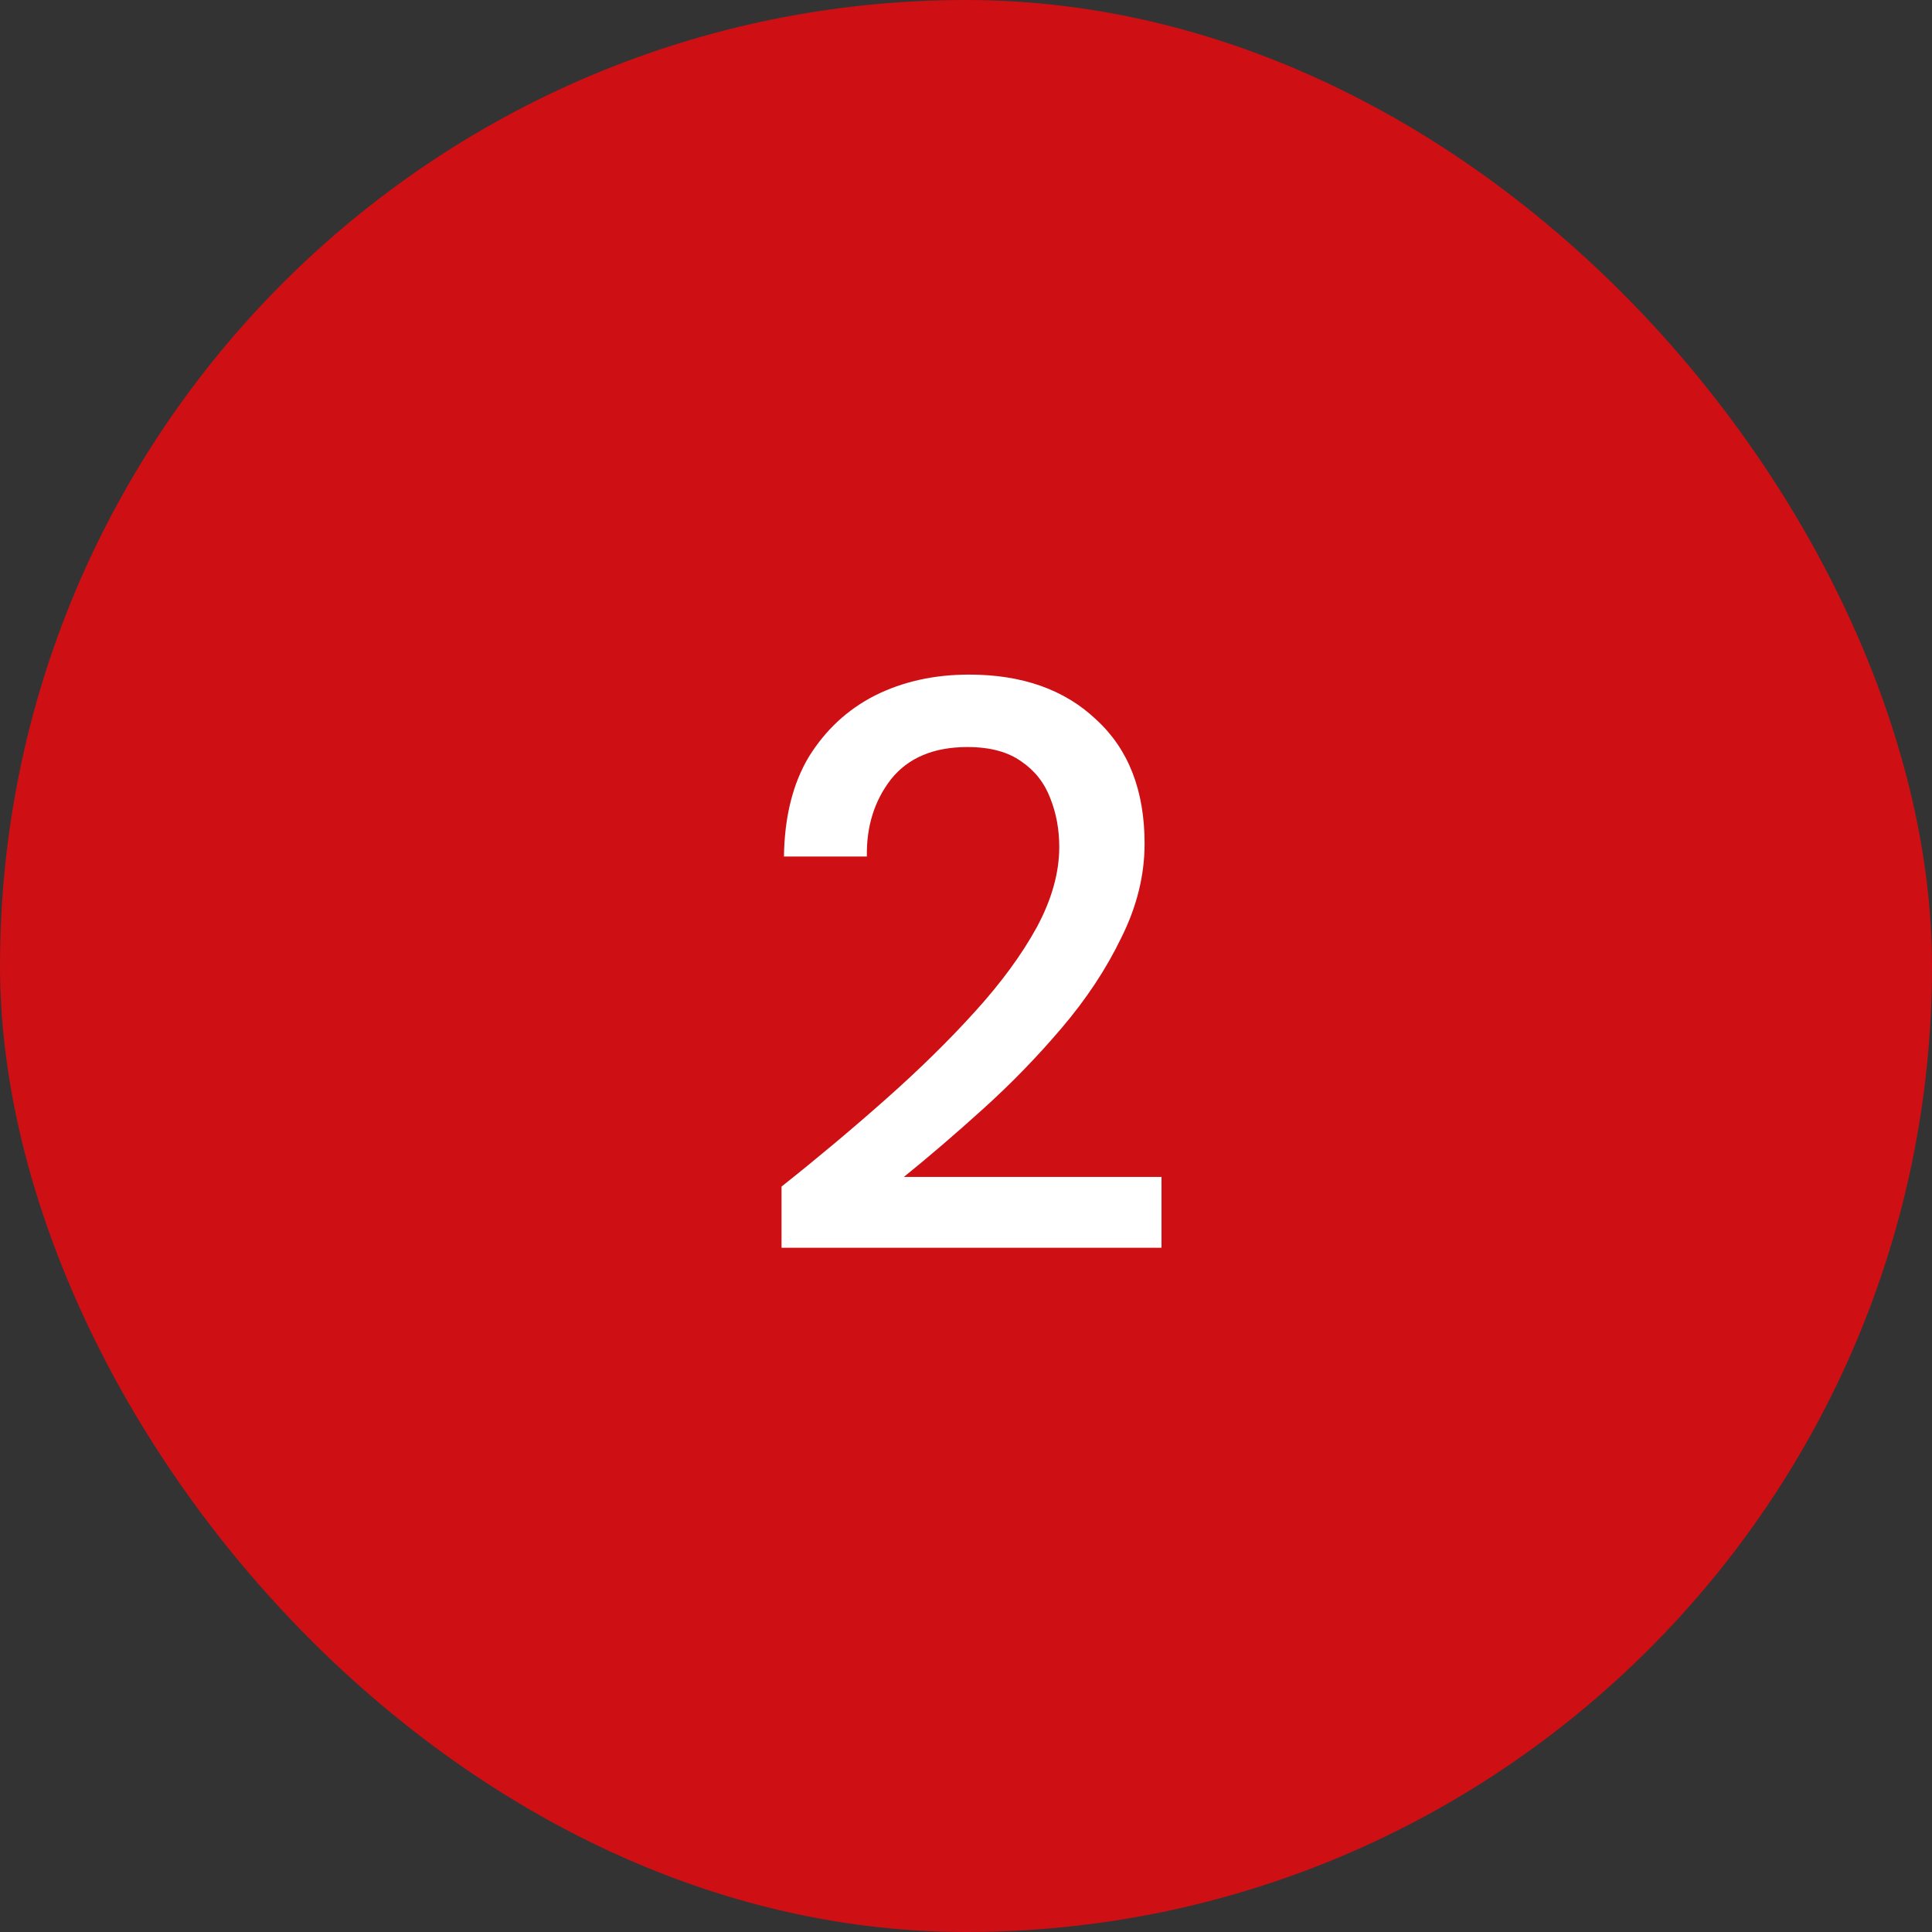 <svg xmlns="http://www.w3.org/2000/svg" width="48" height="48" viewBox="0 0 48 48" fill="none"><rect x="0" y="0" width="48" height="48" fill="#333333" stroke="none"/><rect width="48" height="48" rx="24" fill="#CE0F14"></rect><path d="M19.417 31V29.48C20.324 28.76 21.191 28.033 22.017 27.3C22.844 26.567 23.577 25.847 24.217 25.14C24.871 24.42 25.384 23.72 25.757 23.04C26.131 22.347 26.317 21.68 26.317 21.04C26.317 20.613 26.244 20.213 26.097 19.84C25.951 19.453 25.711 19.147 25.377 18.92C25.044 18.68 24.597 18.56 24.037 18.56C23.197 18.56 22.564 18.827 22.137 19.36C21.724 19.893 21.524 20.533 21.537 21.28H19.477C19.491 20.293 19.697 19.467 20.097 18.8C20.511 18.133 21.057 17.627 21.737 17.28C22.431 16.933 23.211 16.76 24.077 16.76C25.397 16.76 26.451 17.133 27.237 17.88C28.037 18.613 28.437 19.64 28.437 20.96C28.437 21.747 28.244 22.527 27.857 23.3C27.484 24.073 26.991 24.82 26.377 25.54C25.777 26.247 25.131 26.913 24.437 27.54C23.744 28.167 23.084 28.733 22.457 29.24H28.857V31H19.417Z" fill="white"></path></svg>